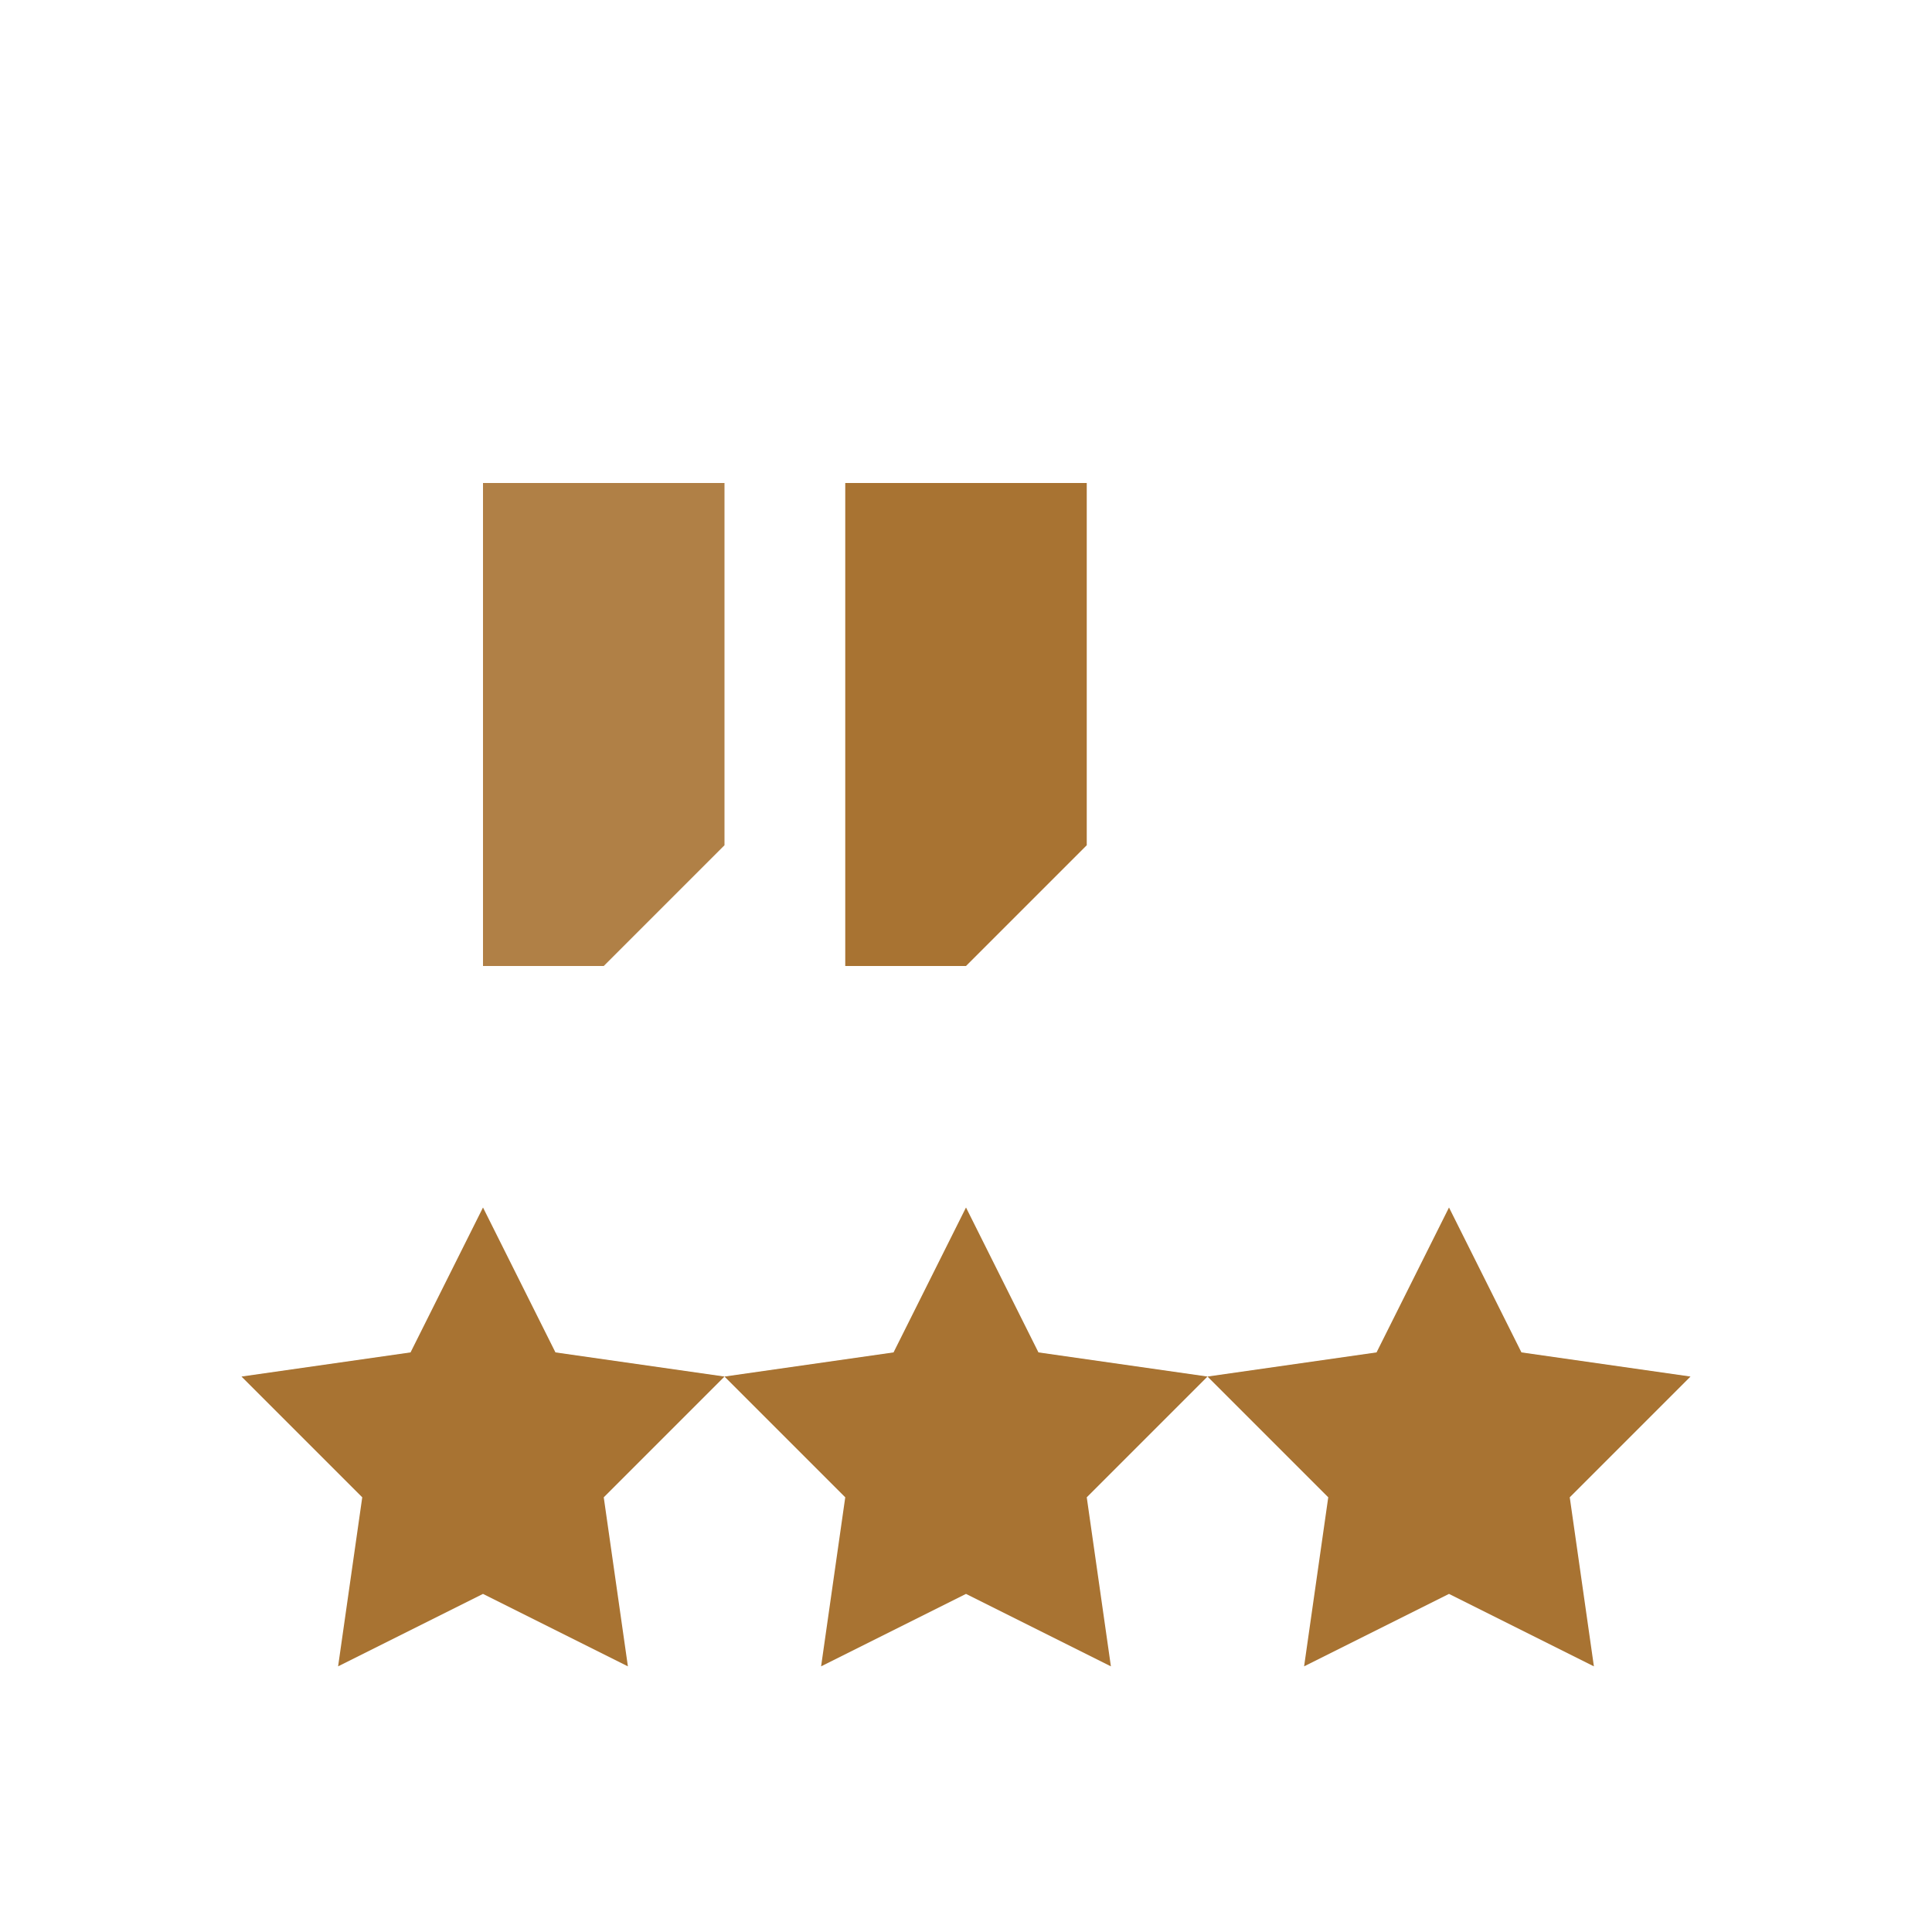<svg xmlns="http://www.w3.org/2000/svg" viewBox="0 0 80 80" width="80" height="80">
  <!-- Testimonial Icon with Accent Color -->
  <g fill="#a87332">
    <!-- Quote Marks -->
    <path d="M20,20 L30,20 L30,35 L25,40 L20,40 L20,20 Z" fill="#a87332" opacity="0.9" />
    <path d="M35,20 L45,20 L45,35 L40,40 L35,40 L35,20 Z" fill="#a87332" />
    
    <!-- Star Rating -->
    <polygon points="20,50 23,56 30,57 25,62 26,69 20,66 14,69 15,62 10,57 17,56" fill="#a87332" />
    <polygon points="40,50 43,56 50,57 45,62 46,69 40,66 34,69 35,62 30,57 37,56" fill="#a87332" />
    <polygon points="60,50 63,56 70,57 65,62 66,69 60,66 54,69 55,62 50,57 57,56" fill="#a87332" />
  </g>
</svg>
